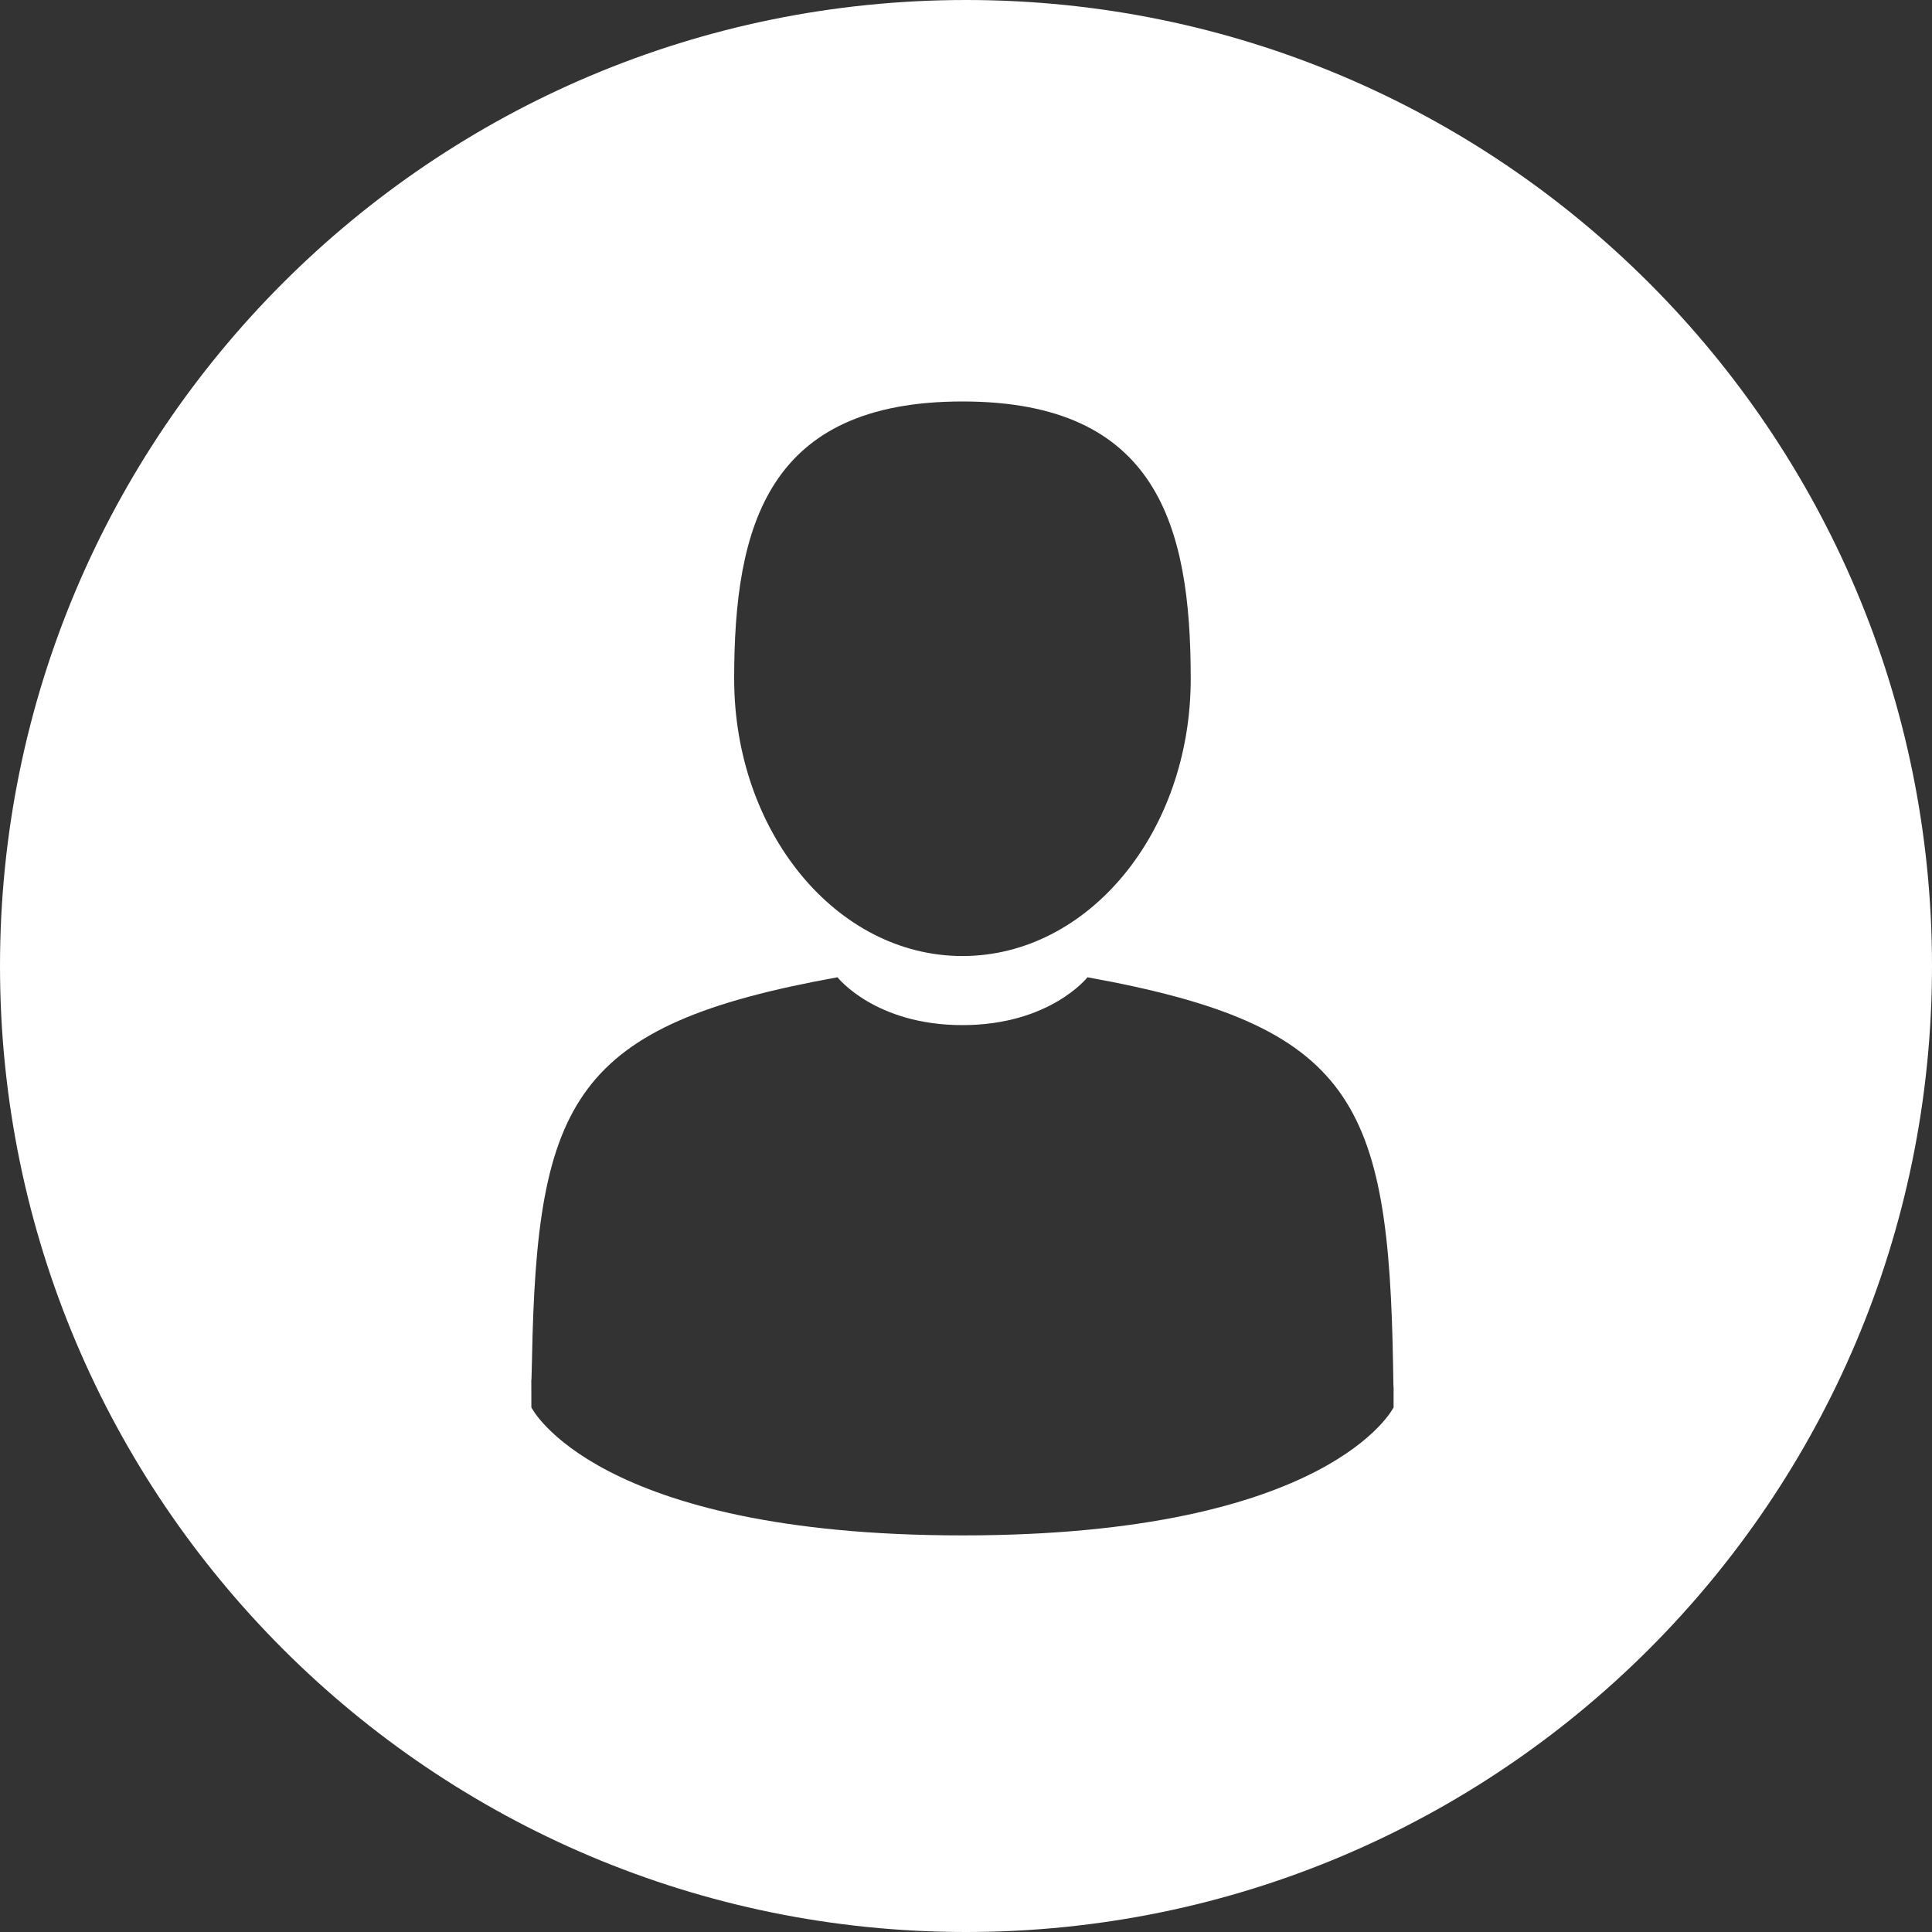 <svg width="25" height="25" xmlns="http://www.w3.org/2000/svg">
    <rect width="100%" height="100%" fill="#333333" stroke="none"/>
    <path d="M12.5 0C5.597 0 0 5.597 0 12.5 0 19.404 5.597 25 12.5 25 19.404 25 25 19.404 25 12.5 25 5.597 19.404 0 12.5 0zm-.046 5.195c2.52 0 2.954 1.607 2.954 3.588 0 1.982-1.322 3.588-2.954 3.588-1.631 0-2.954-1.606-2.954-3.588 0-1.981.435-3.588 2.954-3.588zm5.579 13.017s-.821 1.656-5.579 1.656c-4.757 0-5.578-1.656-5.578-1.656l-.001-.363c.001.032.003.018.009-.257.063-3.361.541-4.33 3.953-4.946 0 0 .485.619 1.617.619 1.132 0 1.618-.619 1.618-.619 3.449.623 3.9 1.607 3.955 5.058.003.221.005.259.006.24v.268z" fill="#FFF" fill-rule="evenodd"/>
</svg>
